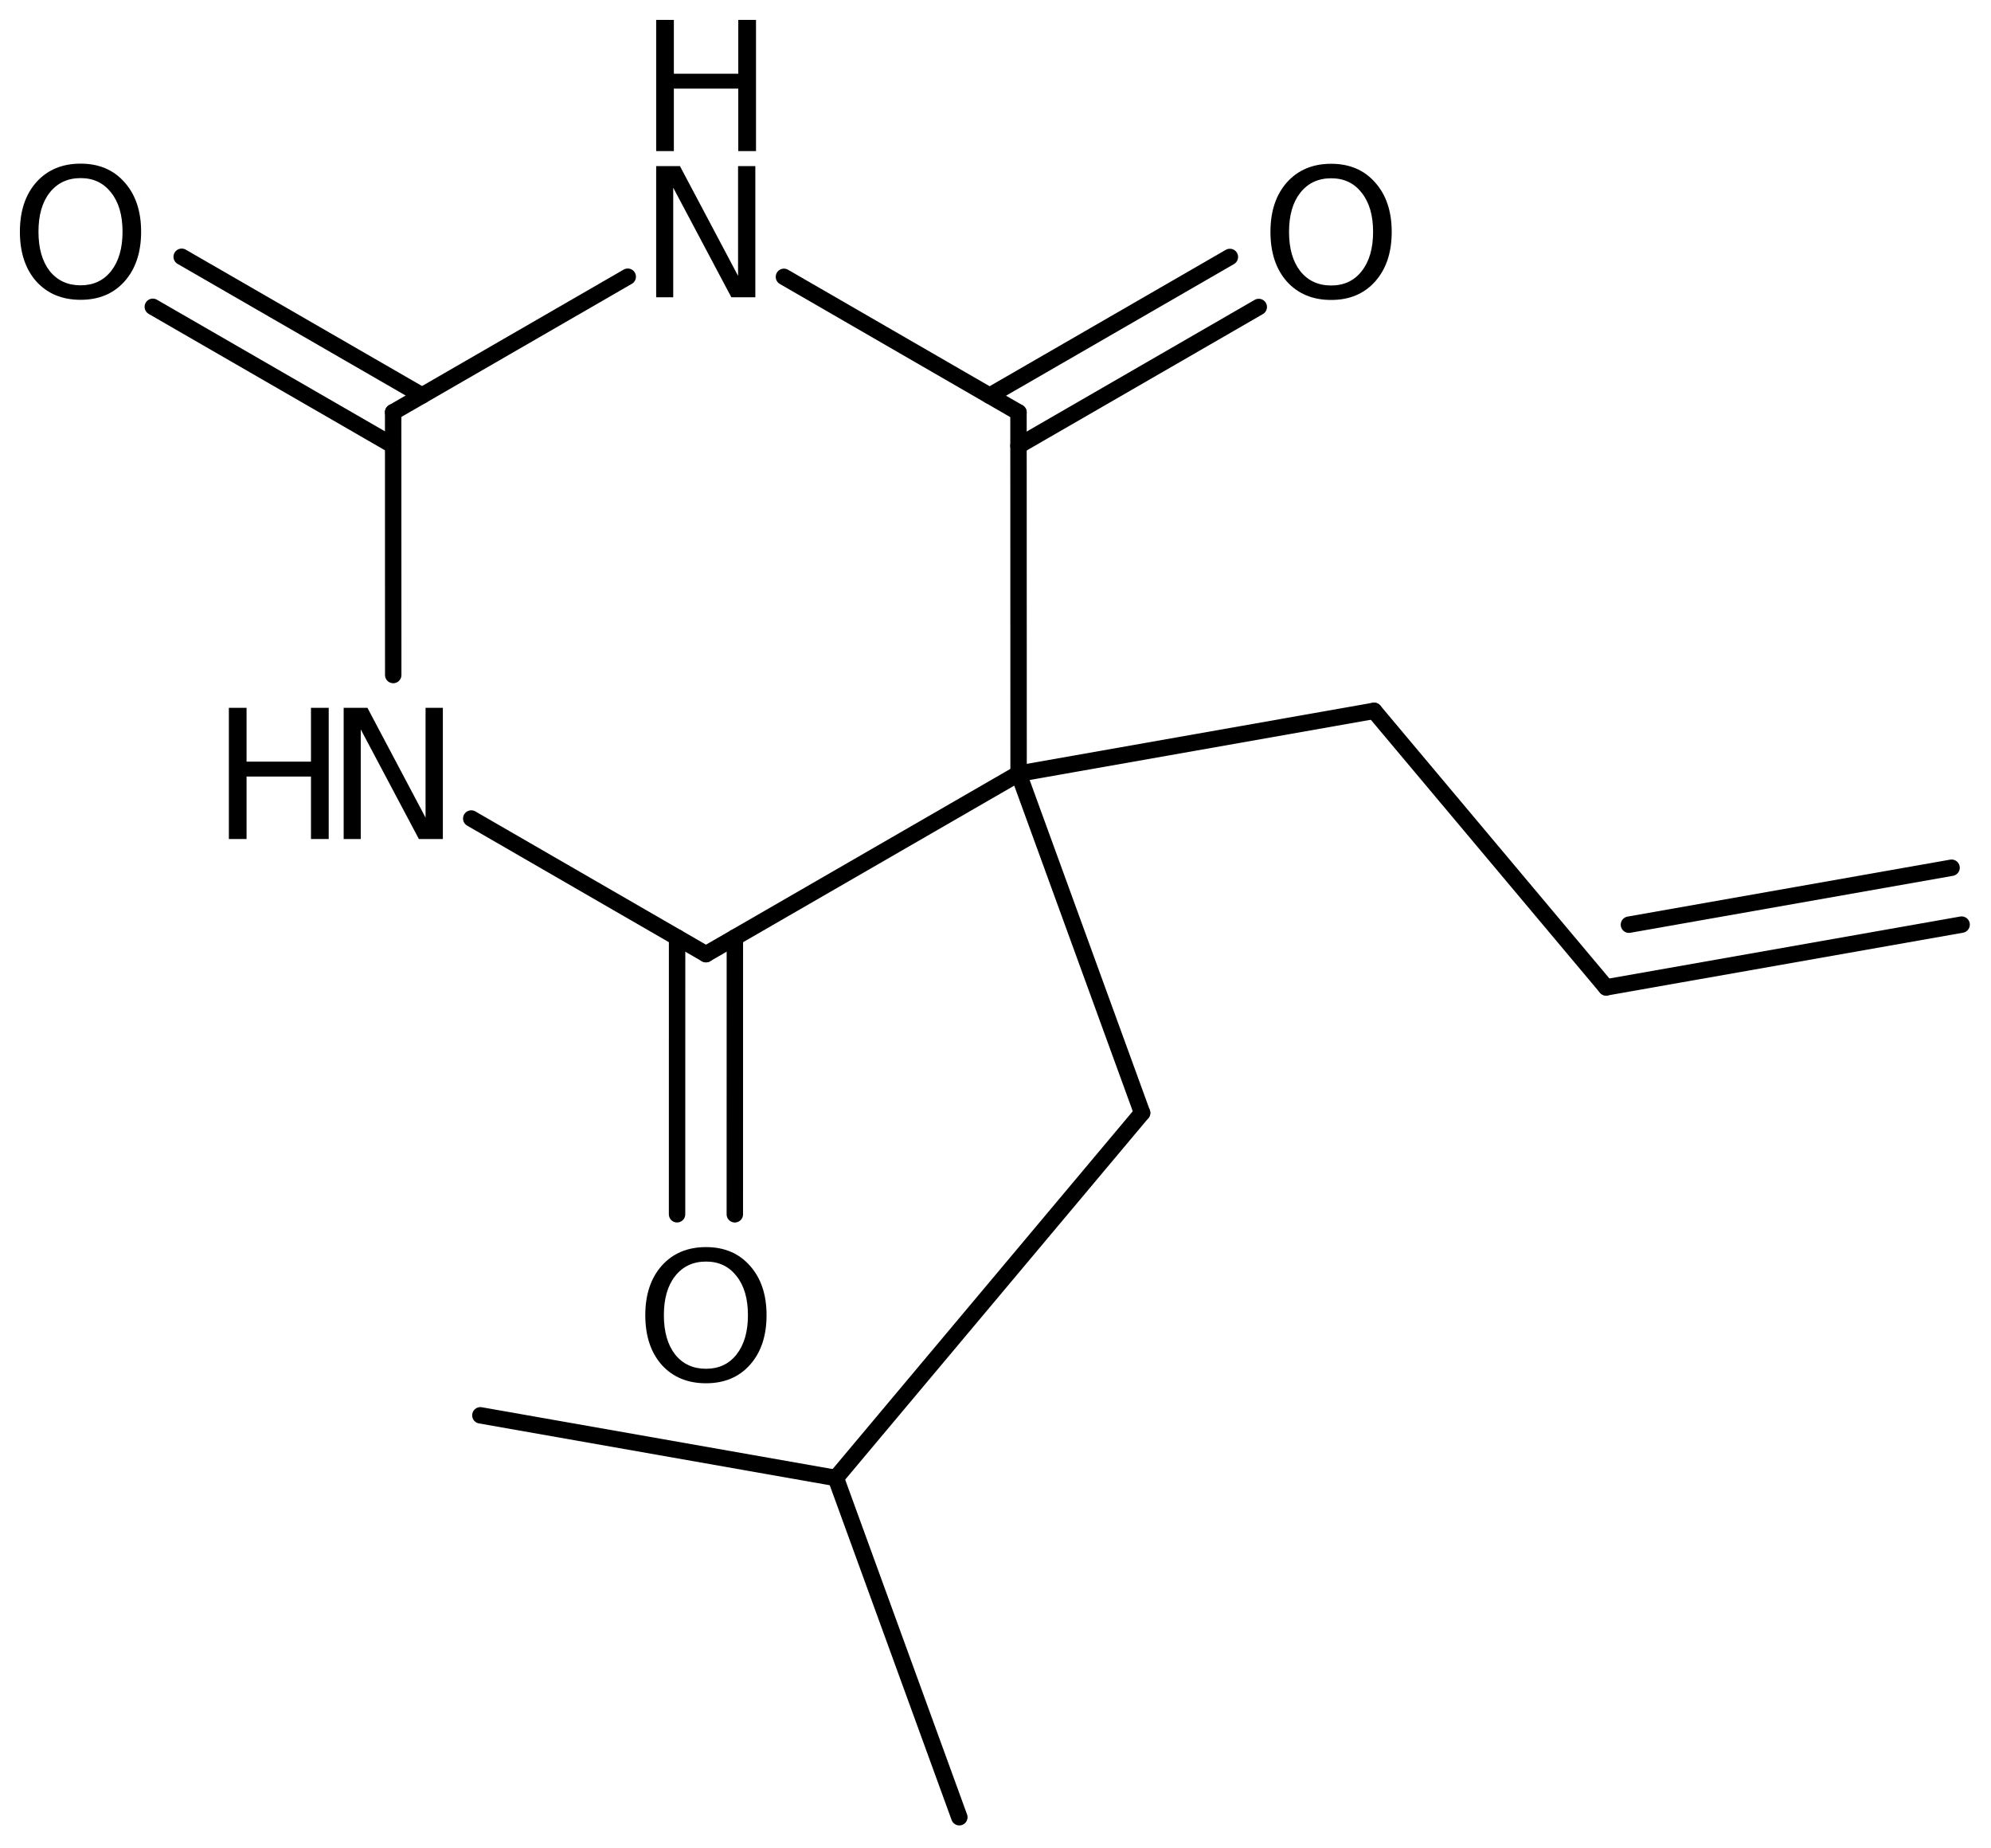 <?xml version='1.0' encoding='UTF-8'?>
<!DOCTYPE svg PUBLIC "-//W3C//DTD SVG 1.1//EN" "http://www.w3.org/Graphics/SVG/1.1/DTD/svg11.dtd">
<svg version='1.2' xmlns='http://www.w3.org/2000/svg' xmlns:xlink='http://www.w3.org/1999/xlink' width='56.04mm' height='51.995mm' viewBox='0 0 56.04 51.995'>
  <desc>Generated by the Chemistry Development Kit (http://github.com/cdk)</desc>
  <g stroke-linecap='round' stroke-linejoin='round' stroke='#000000' stroke-width='.462' fill='#000000'>
    <rect x='.0' y='.0' width='57.0' height='52.0' fill='#FFFFFF' stroke='none'/>
    <g id='mol1' class='mol'>
      <line id='mol1bnd1' class='bond' x1='27.002' y1='51.139' x2='23.526' y2='41.592'/>
      <line id='mol1bnd2' class='bond' x1='23.526' y1='41.592' x2='13.521' y2='39.829'/>
      <line id='mol1bnd3' class='bond' x1='23.526' y1='41.592' x2='32.146' y2='31.318'/>
      <line id='mol1bnd4' class='bond' x1='32.146' y1='31.318' x2='28.67' y2='21.771'/>
      <line id='mol1bnd5' class='bond' x1='28.67' y1='21.771' x2='19.871' y2='26.851'/>
      <g id='mol1bnd6' class='bond'>
        <line x1='20.684' y1='26.381' x2='20.683' y2='34.172'/>
        <line x1='19.058' y1='26.381' x2='19.057' y2='34.171'/>
      </g>
      <line id='mol1bnd7' class='bond' x1='19.871' y1='26.851' x2='13.264' y2='23.034'/>
      <line id='mol1bnd8' class='bond' x1='11.068' y1='18.996' x2='11.066' y2='11.6'/>
      <g id='mol1bnd9' class='bond'>
        <line x1='11.066' y1='12.538' x2='4.301' y2='8.634'/>
        <line x1='11.879' y1='11.13' x2='5.114' y2='7.226'/>
      </g>
      <line id='mol1bnd10' class='bond' x1='11.066' y1='11.6' x2='17.669' y2='7.787'/>
      <line id='mol1bnd11' class='bond' x1='22.065' y1='7.791' x2='28.667' y2='11.605'/>
      <line id='mol1bnd12' class='bond' x1='28.67' y1='21.771' x2='28.667' y2='11.605'/>
      <g id='mol1bnd13' class='bond'>
        <line x1='27.854' y1='11.136' x2='34.617' y2='7.231'/>
        <line x1='28.667' y1='12.544' x2='35.43' y2='8.639'/>
      </g>
      <line id='mol1bnd14' class='bond' x1='28.67' y1='21.771' x2='38.675' y2='20.004'/>
      <line id='mol1bnd15' class='bond' x1='38.675' y1='20.004' x2='45.208' y2='27.786'/>
      <g id='mol1bnd16' class='bond'>
        <line x1='45.208' y1='27.786' x2='55.213' y2='26.02'/>
        <line x1='45.849' y1='26.022' x2='54.93' y2='24.419'/>
      </g>
      <path id='mol1atm7' class='atom' d='M19.872 35.502q-.547 .0 -.869 .408q-.317 .401 -.317 1.101q.0 .699 .317 1.107q.322 .401 .869 .401q.542 .0 .858 -.401q.322 -.408 .322 -1.107q.0 -.7 -.322 -1.101q-.316 -.408 -.858 -.408zM19.872 35.095q.773 -.0 1.235 .523q.469 .523 .469 1.393q-.0 .876 -.469 1.399q-.462 .517 -1.235 .517q-.778 -.0 -1.246 -.517q-.463 -.523 -.463 -1.399q.0 -.87 .463 -1.393q.468 -.523 1.246 -.523z' stroke='none'/>
      <g id='mol1atm8' class='atom'>
        <path d='M9.673 19.919h.669l1.636 3.09v-3.09h.487v3.692h-.675l-1.636 -3.084v3.084h-.481v-3.692z' stroke='none'/>
        <path d='M6.442 19.919h.498v1.515h1.813v-1.515h.499v3.692h-.499v-1.758h-1.813v1.758h-.498v-3.692z' stroke='none'/>
      </g>
      <path id='mol1atm10' class='atom' d='M2.269 5.012q-.547 .0 -.87 .408q-.316 .401 -.316 1.101q.0 .699 .316 1.107q.323 .401 .87 .401q.541 .0 .858 -.401q.322 -.408 .322 -1.107q.0 -.7 -.322 -1.101q-.317 -.408 -.858 -.408zM2.269 4.605q.773 -.0 1.235 .523q.468 .523 .468 1.393q.0 .876 -.468 1.399q-.462 .517 -1.235 .517q-.778 -.0 -1.247 -.517q-.462 -.523 -.462 -1.399q-.0 -.87 .462 -1.393q.469 -.523 1.247 -.523z' stroke='none'/>
      <g id='mol1atm11' class='atom'>
        <path d='M18.469 4.674h.669l1.636 3.089v-3.089h.486v3.692h-.675l-1.636 -3.084v3.084h-.48v-3.692z' stroke='none'/>
        <path d='M18.469 .56h.498v1.515h1.813v-1.515h.499v3.692h-.499v-1.758h-1.813v1.758h-.498v-3.692z' stroke='none'/>
      </g>
      <path id='mol1atm13' class='atom' d='M37.468 5.017q-.547 -.0 -.869 .407q-.317 .402 -.317 1.101q.0 .7 .317 1.107q.322 .402 .869 .402q.542 -.0 .858 -.402q.322 -.407 .322 -1.107q.0 -.699 -.322 -1.101q-.316 -.407 -.858 -.407zM37.468 4.609q.773 .0 1.235 .523q.469 .523 .469 1.393q-.0 .876 -.469 1.399q-.462 .517 -1.235 .517q-.778 .0 -1.246 -.517q-.463 -.523 -.463 -1.399q.0 -.87 .463 -1.393q.468 -.523 1.246 -.523z' stroke='none'/>
    </g>
  </g>
</svg>
